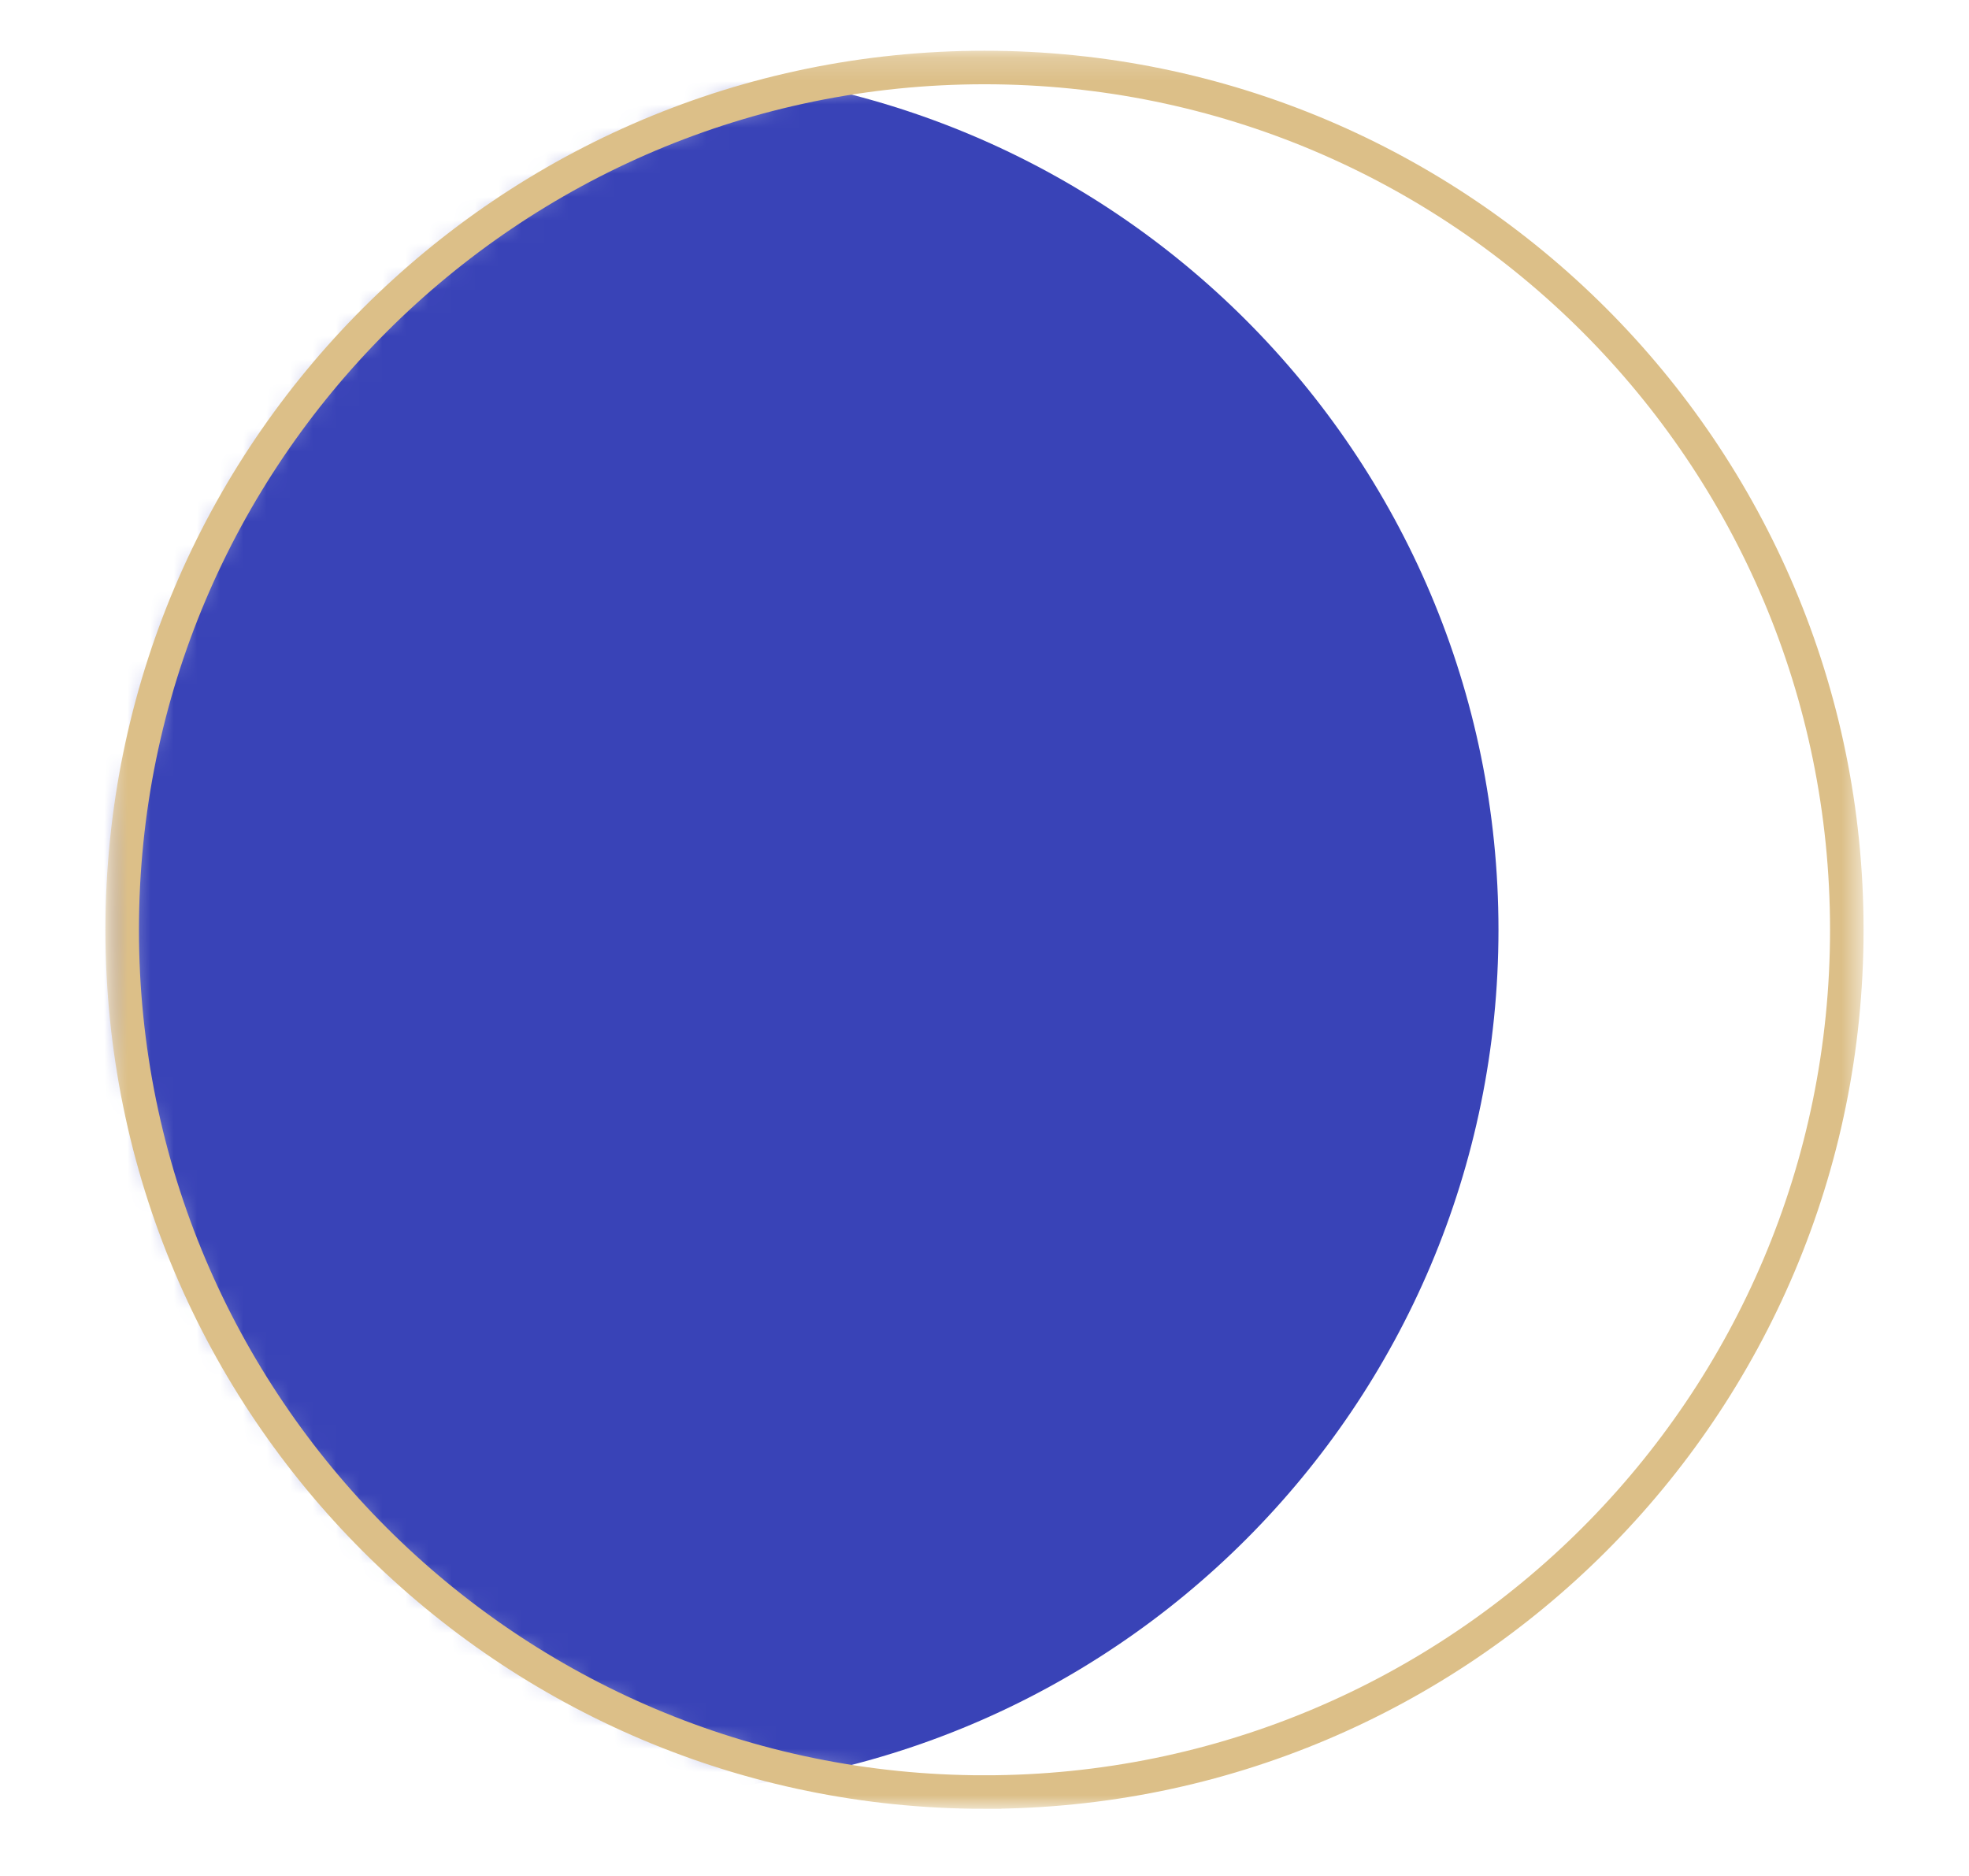 <svg fill="none" xmlns="http://www.w3.org/2000/svg" viewBox="0 0 85 81"><mask id="a" style="mask-type:luminance" maskUnits="userSpaceOnUse" x="5" y="2" width="75" height="76"><path d="M5.275 40.139c0 20.558 16.667 37.224 37.225 37.224 20.559 0 37.225-16.666 37.225-37.224 0-20.559-16.666-37.225-37.225-37.225-20.558 0-37.225 16.666-37.225 37.225Z" fill="#fff"/></mask><g mask="url(#a)"><path d="M27.463 77.364c20.559 0 37.225-16.667 37.225-37.225 0-20.559-16.666-37.225-37.225-37.225S-9.762 19.58-9.762 40.14c0 20.558 16.666 37.224 37.225 37.224Z" fill="#3943B7"/></g><mask id="b" style="mask-type:luminance" maskUnits="userSpaceOnUse" x="4" y="2" width="77" height="77"><path d="M80.446 2.192H4.554v75.893h75.892V2.193Z" fill="#fff"/></mask><g mask="url(#b)"><path d="M42.5 77.364c20.559 0 37.225-16.667 37.225-37.225 0-20.559-16.666-37.225-37.225-37.225S5.275 19.58 5.275 40.14c0 20.558 16.666 37.224 37.225 37.224Z" stroke="#DCBF88" stroke-width="1.447"/></g></svg>